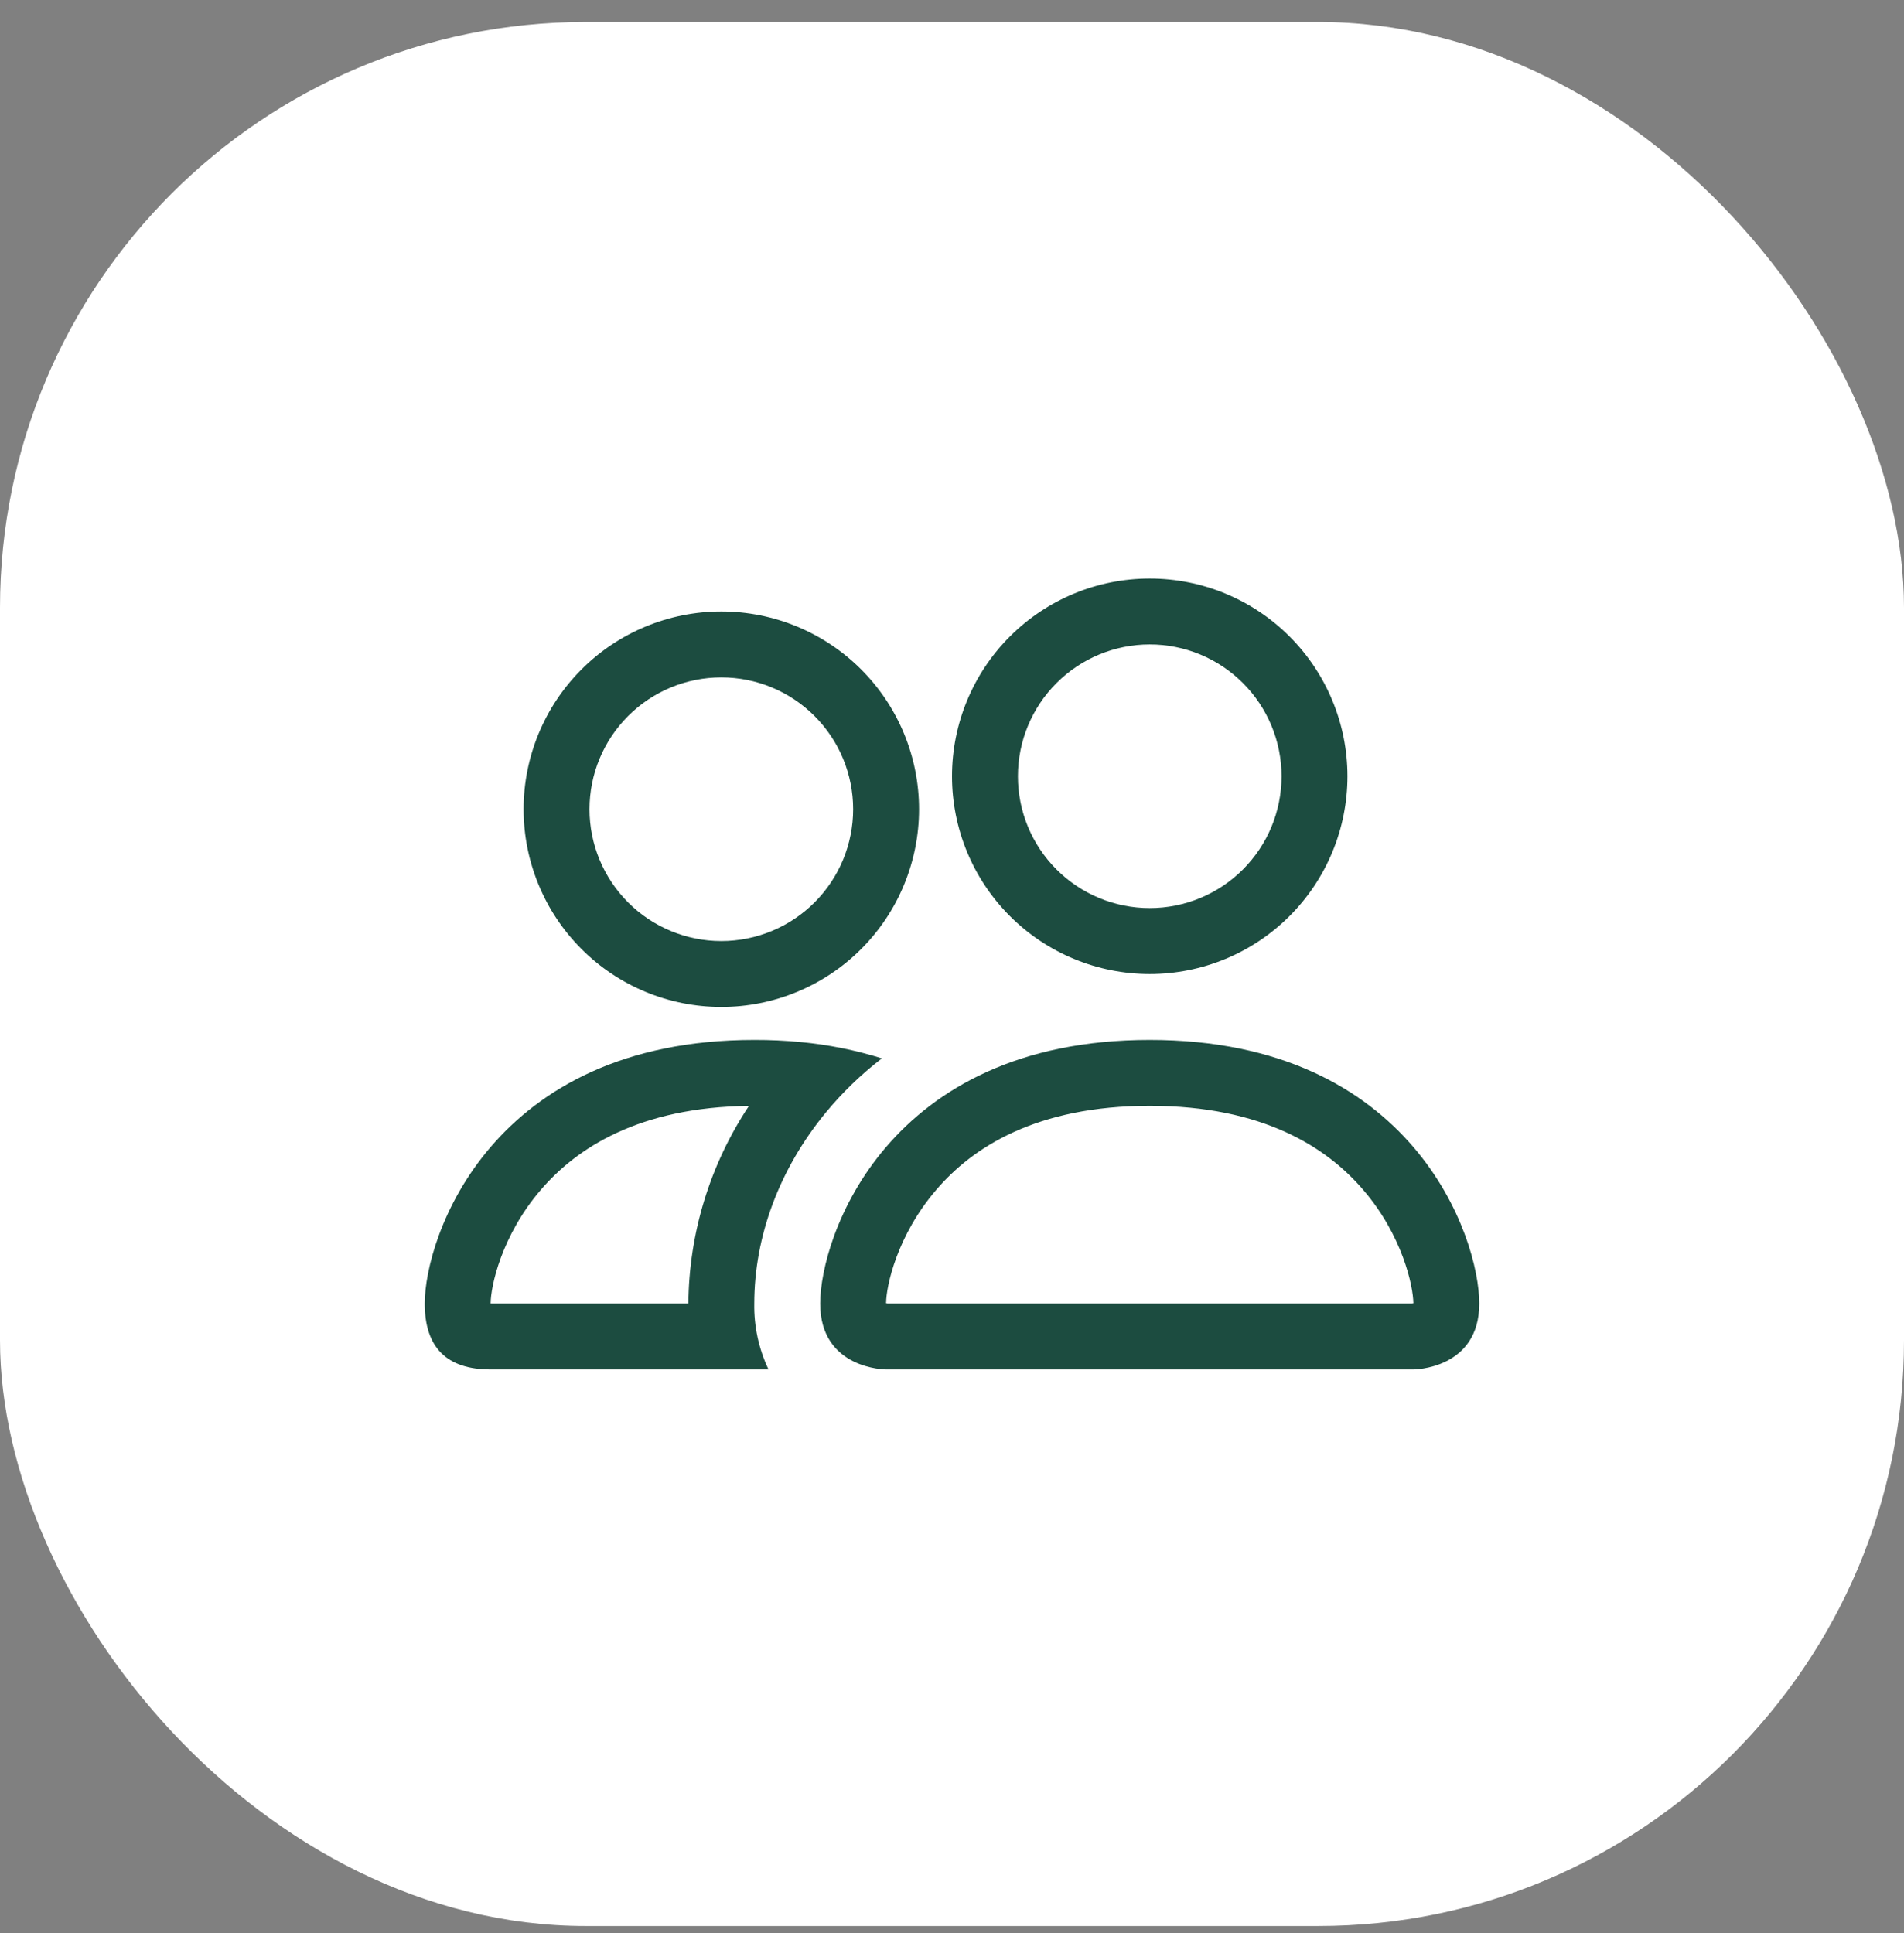 <?xml version="1.0" encoding="UTF-8"?> <svg xmlns="http://www.w3.org/2000/svg" width="65" height="66" viewBox="0 0 65 66" fill="none"><rect x="0" y="0" width="65" height="66" fill="#808080" stroke="none"/><rect y="0.75" width="65" height="65" rx="20" fill="white"></rect><g clip-path="url(#clip0_2096_3627)"><path d="M48.25 46.75C48.25 46.75 50.5 46.75 50.5 44.5C50.5 42.25 48.25 35.5 39.25 35.5C30.25 35.5 28 42.25 28 44.5C28 46.75 30.25 46.75 30.25 46.75H48.25ZM30.299 44.5L30.25 44.491C30.252 43.897 30.626 42.173 31.96 40.621C33.202 39.165 35.385 37.75 39.25 37.75C43.113 37.75 45.296 39.167 46.54 40.621C47.874 42.173 48.245 43.899 48.25 44.491L48.232 44.495L48.2 44.5H30.299ZM39.25 31C40.444 31 41.588 30.526 42.432 29.682C43.276 28.838 43.75 27.694 43.75 26.5C43.75 25.306 43.276 24.162 42.432 23.318C41.588 22.474 40.444 22 39.25 22C38.056 22 36.912 22.474 36.068 23.318C35.224 24.162 34.75 25.306 34.75 26.5C34.75 27.694 35.224 28.838 36.068 29.682C36.912 30.526 38.056 31 39.25 31ZM46 26.5C46 27.386 45.825 28.264 45.486 29.083C45.147 29.902 44.65 30.646 44.023 31.273C43.396 31.9 42.652 32.397 41.833 32.736C41.014 33.075 40.136 33.25 39.25 33.25C38.364 33.25 37.486 33.075 36.667 32.736C35.848 32.397 35.104 31.9 34.477 31.273C33.85 30.646 33.353 29.902 33.014 29.083C32.675 28.264 32.5 27.386 32.5 26.5C32.5 24.71 33.211 22.993 34.477 21.727C35.743 20.461 37.46 19.75 39.25 19.75C41.04 19.75 42.757 20.461 44.023 21.727C45.289 22.993 46 24.71 46 26.5ZM30.106 36.13C29.206 35.849 28.278 35.662 27.338 35.574C26.811 35.523 26.28 35.498 25.75 35.5C16.75 35.5 14.5 42.25 14.5 44.5C14.5 46 15.25 46.75 16.75 46.75H26.236C25.903 46.047 25.736 45.277 25.75 44.5C25.75 42.227 26.598 39.906 28.203 37.966C28.749 37.304 29.386 36.686 30.106 36.13ZM25.57 37.75C24.239 39.751 23.52 42.097 23.5 44.5H16.75C16.75 43.915 17.119 42.182 18.46 40.621C19.686 39.19 21.817 37.795 25.57 37.752V37.75ZM17.875 27.625C17.875 25.835 18.586 24.118 19.852 22.852C21.118 21.586 22.835 20.875 24.625 20.875C26.415 20.875 28.132 21.586 29.398 22.852C30.664 24.118 31.375 25.835 31.375 27.625C31.375 29.415 30.664 31.132 29.398 32.398C28.132 33.664 26.415 34.375 24.625 34.375C22.835 34.375 21.118 33.664 19.852 32.398C18.586 31.132 17.875 29.415 17.875 27.625ZM24.625 23.125C23.431 23.125 22.287 23.599 21.443 24.443C20.599 25.287 20.125 26.431 20.125 27.625C20.125 28.819 20.599 29.963 21.443 30.807C22.287 31.651 23.431 32.125 24.625 32.125C25.819 32.125 26.963 31.651 27.807 30.807C28.651 29.963 29.125 28.819 29.125 27.625C29.125 26.431 28.651 25.287 27.807 24.443C26.963 23.599 25.819 23.125 24.625 23.125Z" fill="#1C4C40"></path></g><defs><clipPath id="clip0_2096_3627"><rect width="36" height="36" fill="white" transform="translate(14.5 15.25)"></rect></clipPath></defs></svg> 